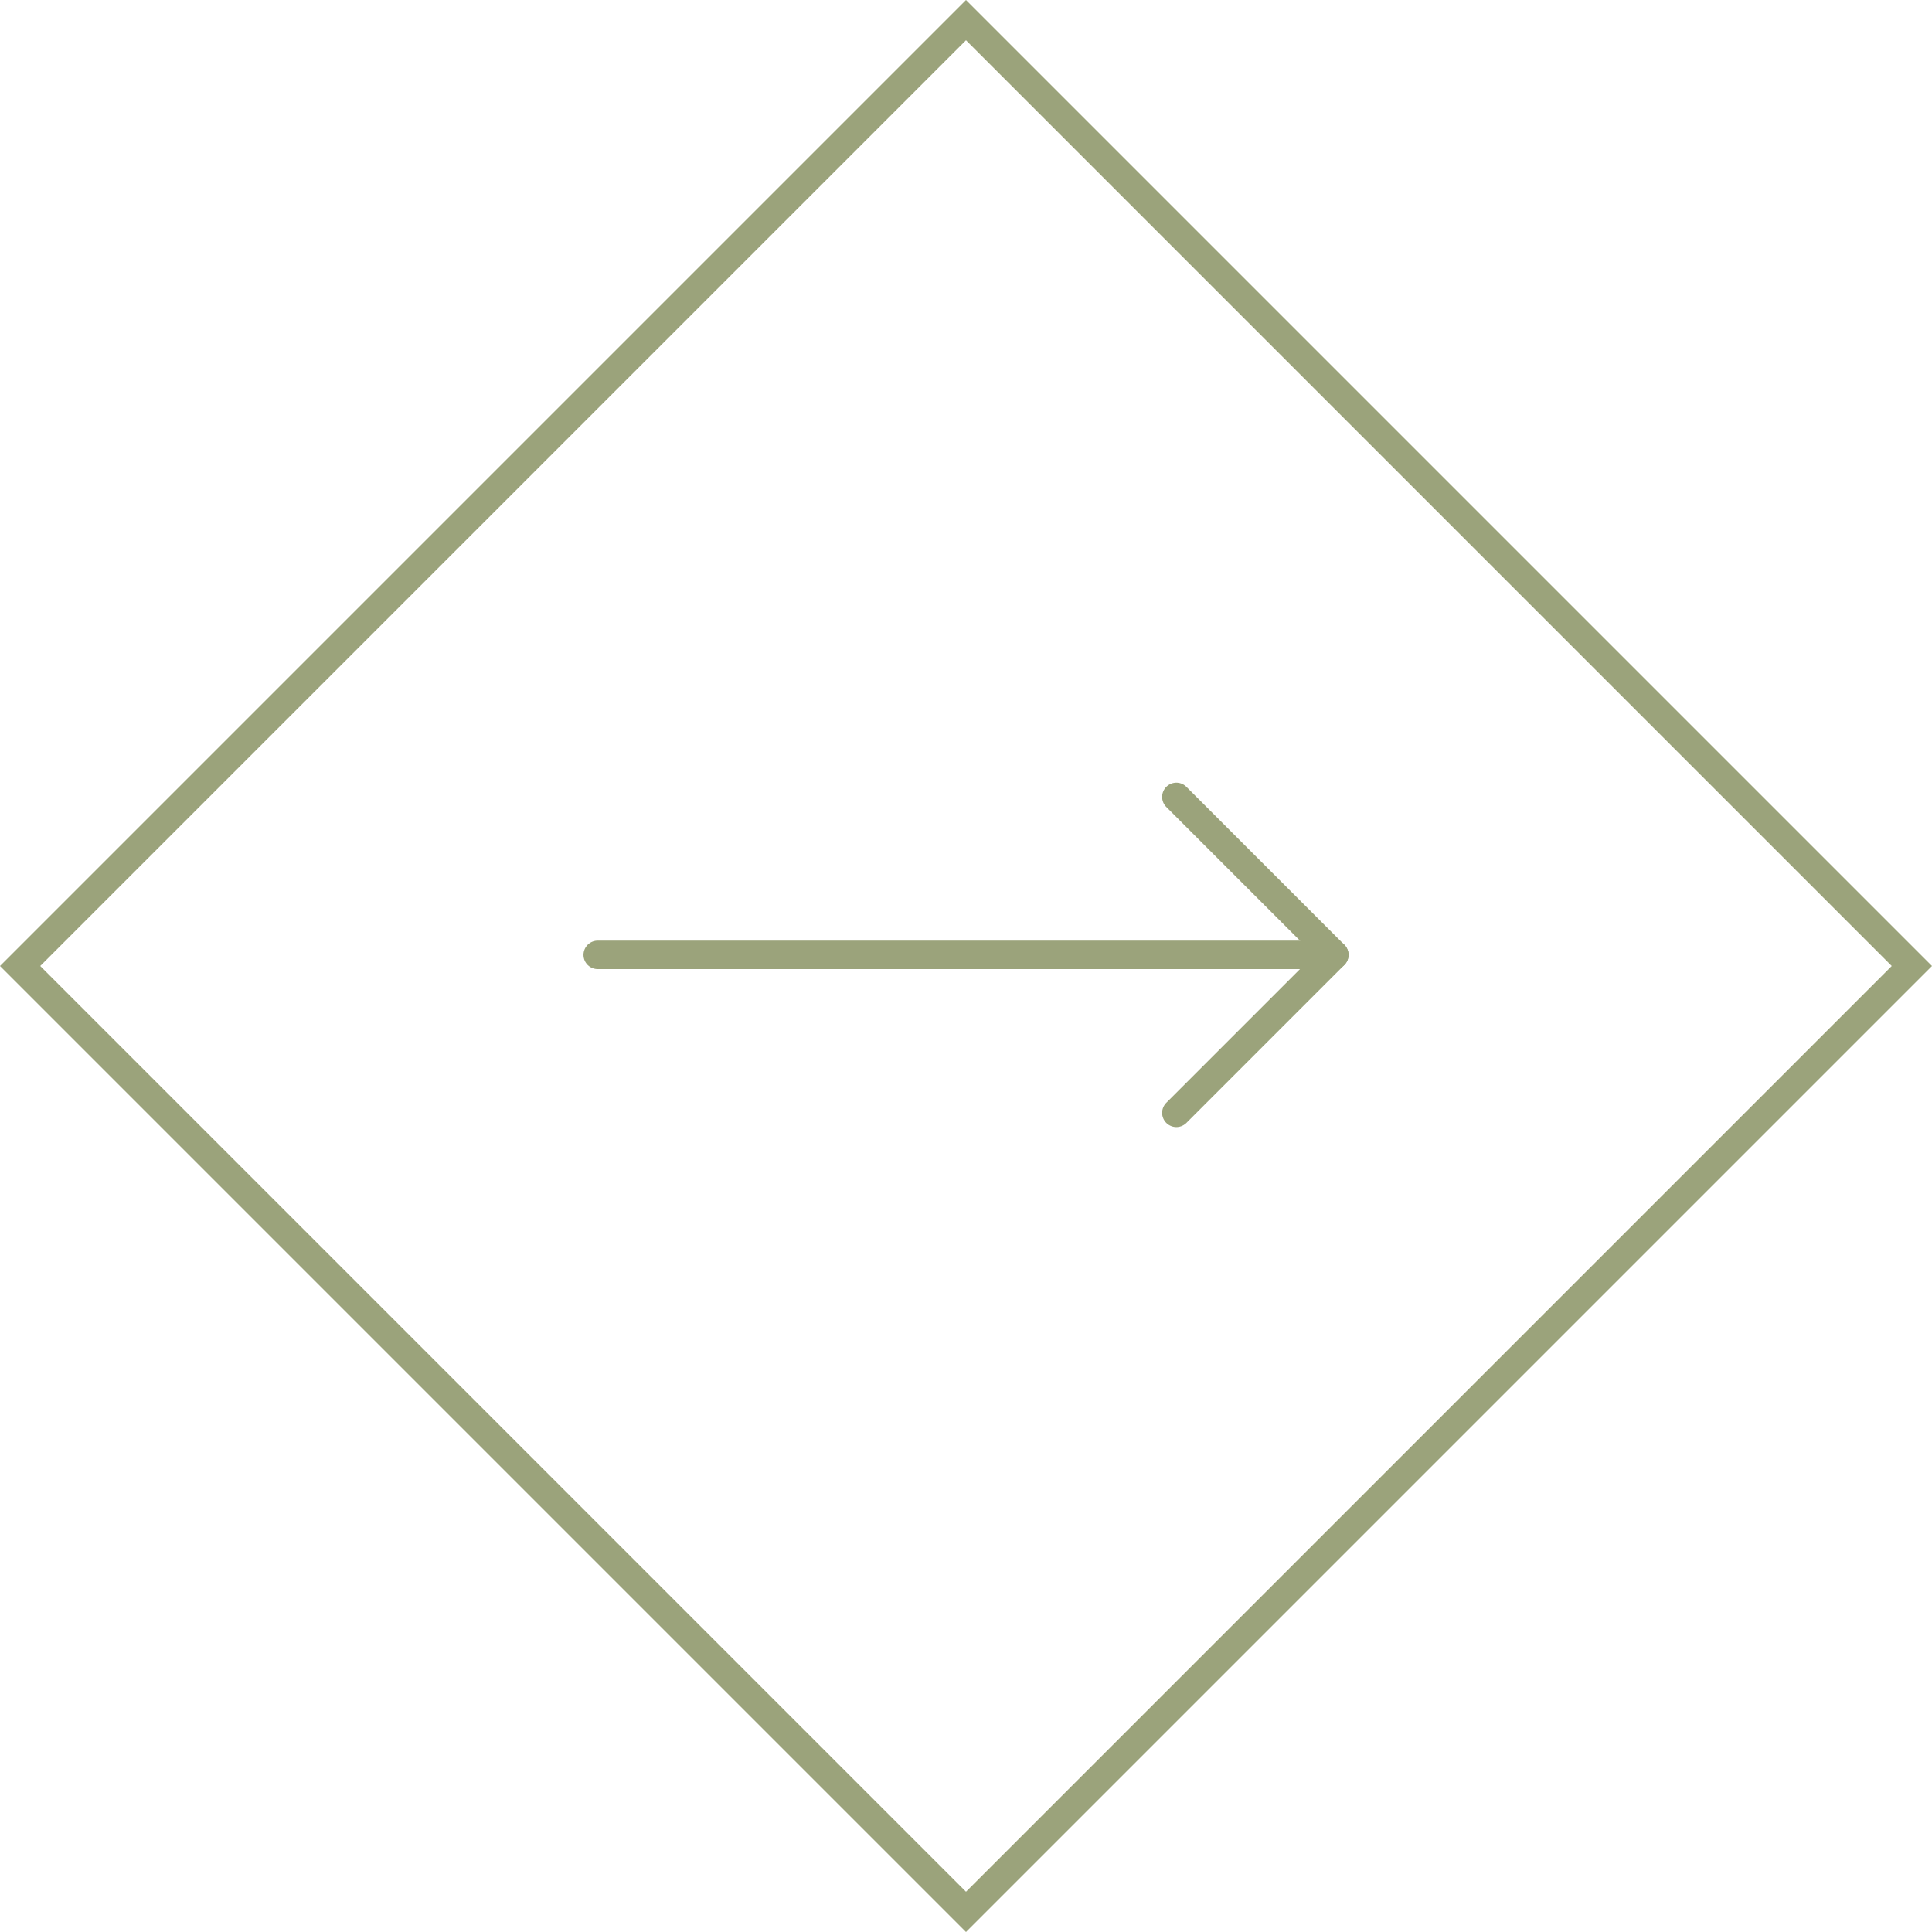 <svg xmlns="http://www.w3.org/2000/svg" width="67.882" height="67.882" viewBox="0 0 67.882 67.882">
  <g id="Group_109618" data-name="Group 109618" transform="translate(-1196 -1793.059)">
    <g id="Rectangle_70436" data-name="Rectangle 70436" transform="translate(1263.882 1827) rotate(135)" fill="none" stroke="#9ba37b" stroke-width="1">
      <rect width="48" height="48" stroke="none"/>
      <rect x="0.5" y="0.5" width="47" height="47" fill="none"/>
    </g>
    <g id="Rectangle_70437" data-name="Rectangle 70437" transform="translate(1263.882 1827) rotate(135)" fill="none" stroke="#9ba37b" stroke-width="1" opacity="0">
      <rect width="2" height="2" stroke="none"/>
      <rect x="0.5" y="0.5" width="1" height="1" fill="none"/>
    </g>
    <g id="Icon_feather-arrow-right" data-name="Icon feather-arrow-right" transform="translate(1217.001 1821.059)">
      <path id="Path_81623" data-name="Path 81623" d="M7.5,18H33.381" transform="translate(-7.5 -12.45)" fill="none" stroke="#9ba37b" stroke-linecap="round" stroke-linejoin="round" stroke-width="1"/>
      <path id="Path_81624" data-name="Path 81624" d="M18,7.5l5.55,5.55L18,18.6" transform="translate(2.331 -7.5)" fill="none" stroke="#9ba37b" stroke-linecap="round" stroke-linejoin="round" stroke-width="1"/>
    </g>
  </g>
</svg>
